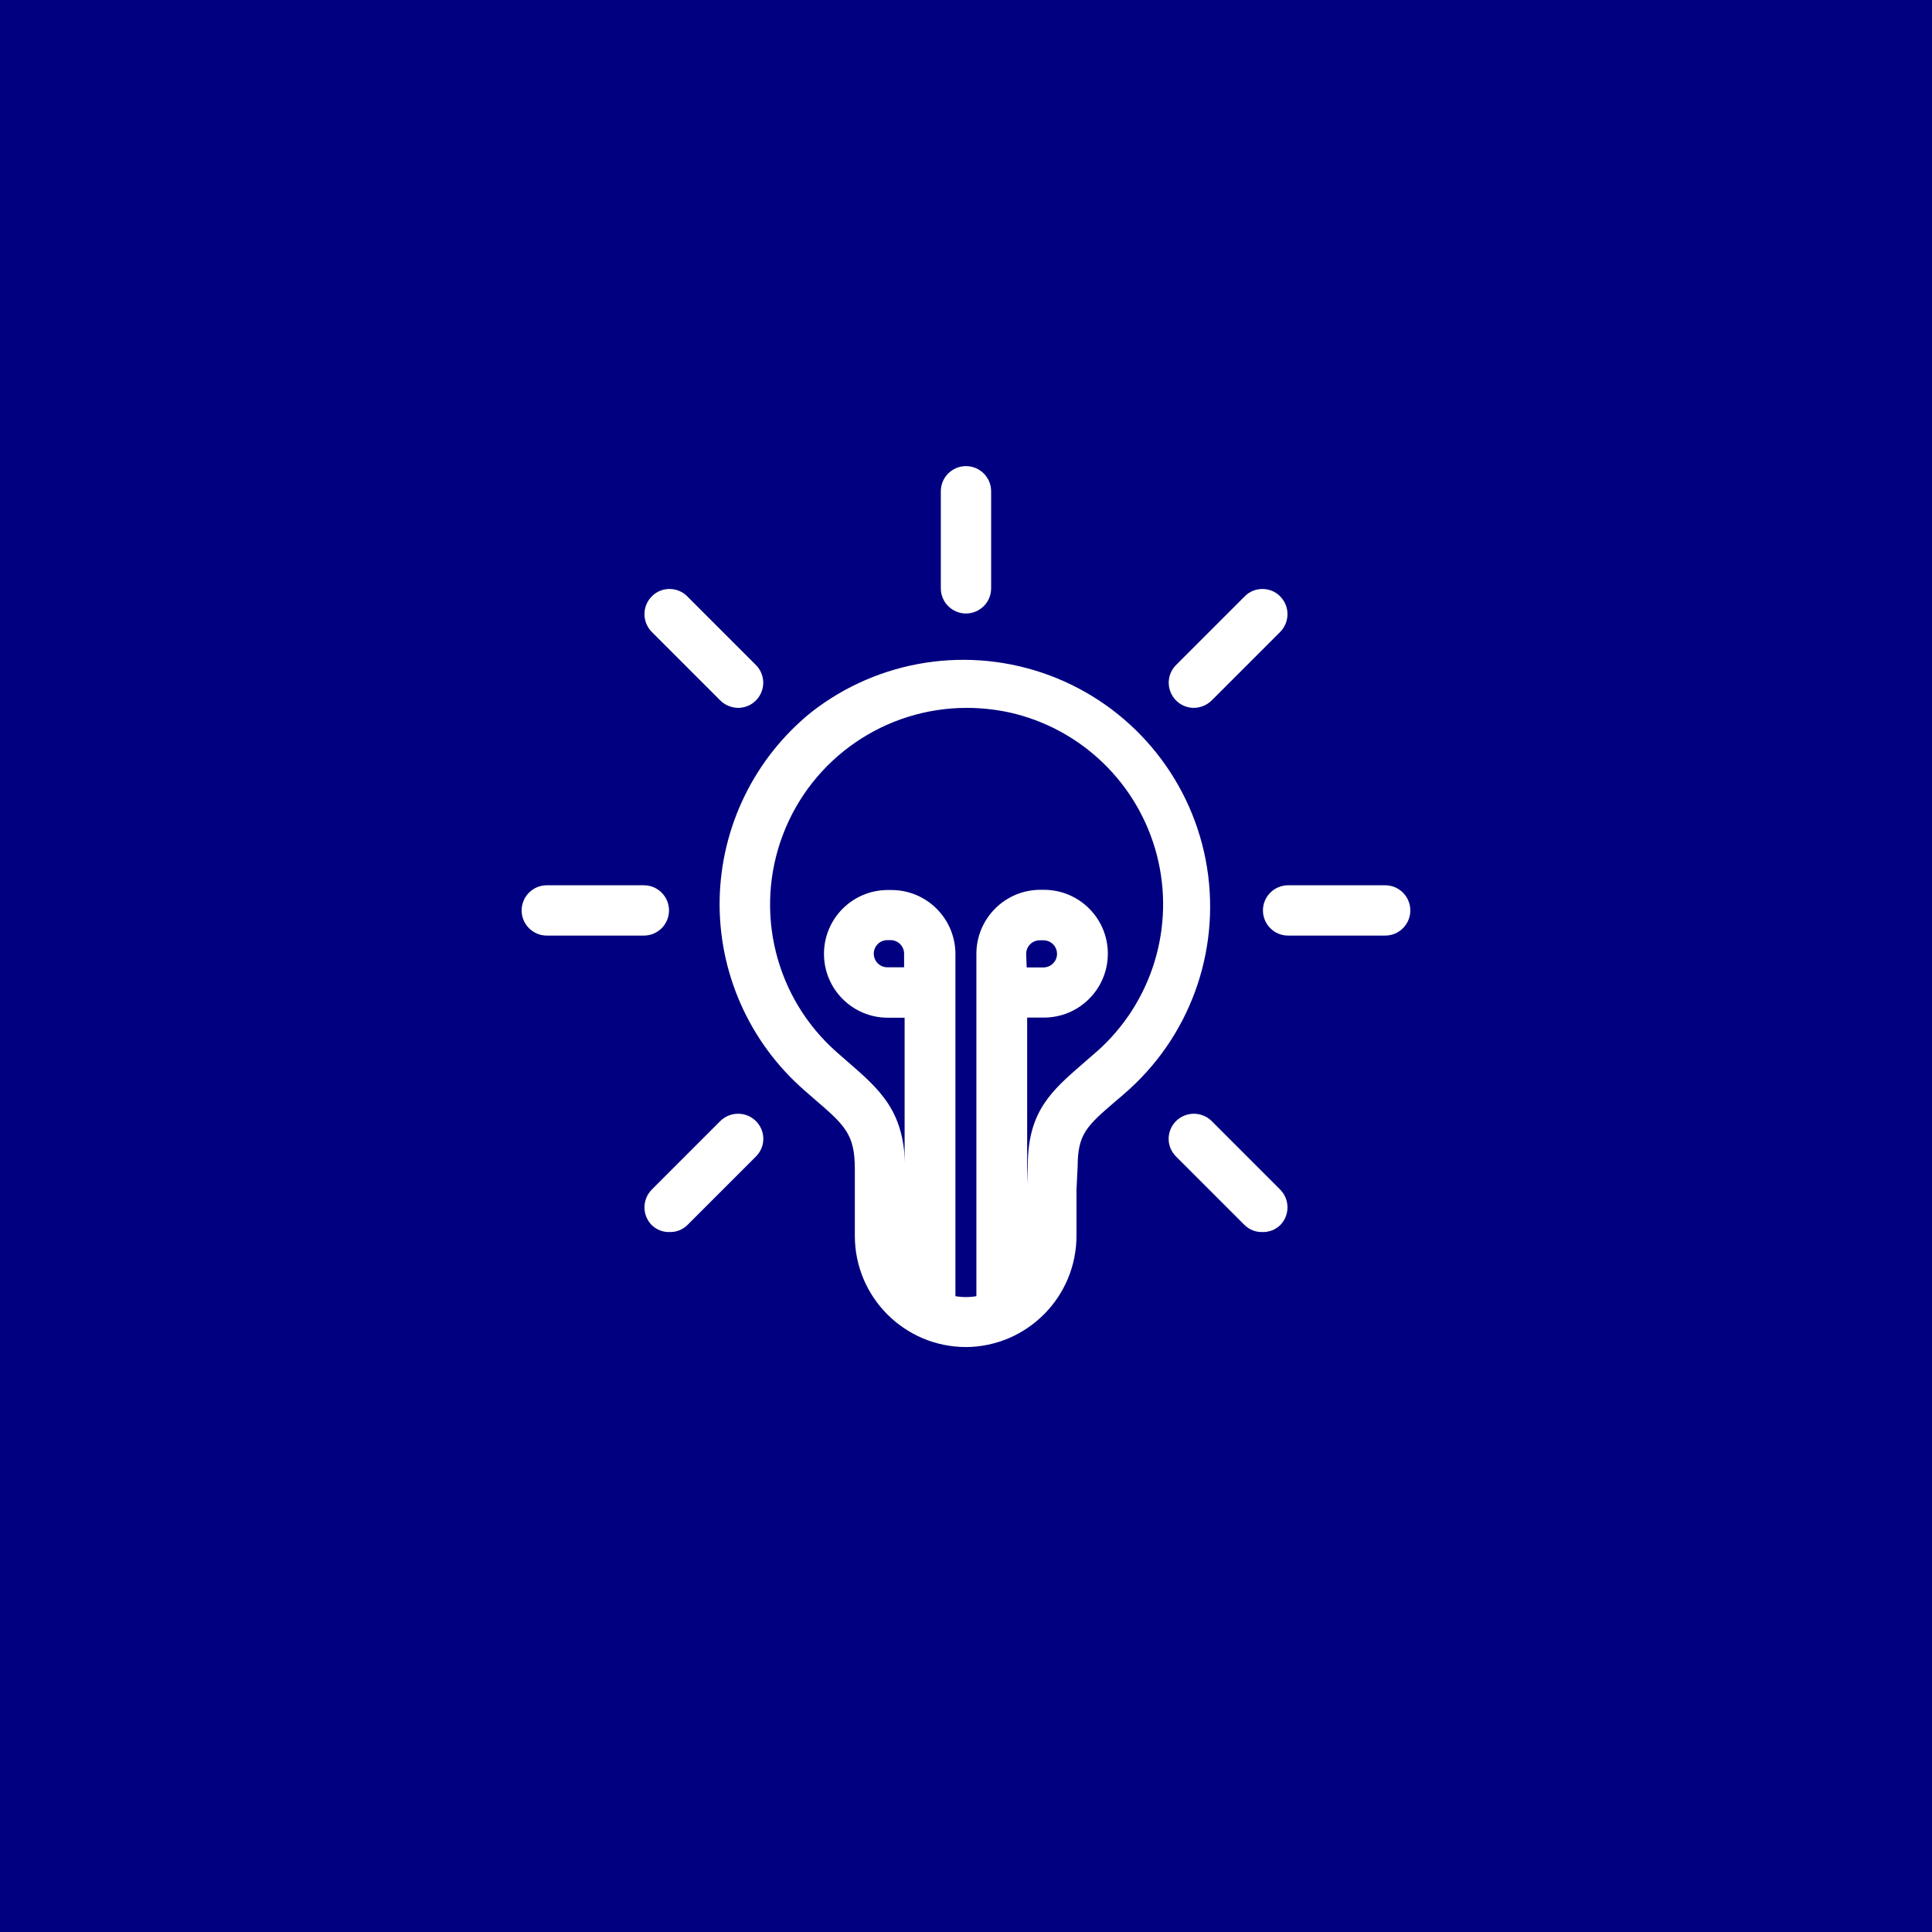 <svg xmlns="http://www.w3.org/2000/svg" xmlns:xlink="http://www.w3.org/1999/xlink" width="500" viewBox="0 0 375 375" height="500" preserveAspectRatio="xMidYMid meet"><rect x="-37.5" width="450" fill="#ffffff" y="-37.5" height="450" fill-opacity="1"></rect><rect x="-37.5" width="450" fill="#000080" y="-37.5" height="450" fill-opacity="1"></rect><path fill="#ffffff" d="M 180.465 259.73 C 177.77 259.73 175.586 257.555 175.586 254.848 L 175.586 197.539 L 172.332 197.539 C 165.477 197.539 159.934 191.996 159.934 185.145 C 159.934 178.293 165.477 172.75 172.332 172.75 L 173.043 172.75 C 179.883 172.762 185.426 178.305 185.449 185.145 L 185.449 254.852 C 185.449 256.172 184.918 257.418 183.988 258.348 C 183.047 259.262 181.777 259.77 180.465 259.73 Z M 172.23 182.477 C 170.781 182.477 169.598 183.656 169.598 185.105 C 169.598 186.566 170.781 187.75 172.23 187.75 L 175.484 187.75 L 175.484 185.105 C 175.484 183.656 174.312 182.477 172.852 182.477 Z M 172.23 182.477 " fill-opacity="1" fill-rule="nonzero"></path><path fill="#ffffff" d="M 194.398 259.73 C 191.703 259.73 189.516 257.555 189.516 254.848 L 189.516 185.145 C 189.516 178.293 195.059 172.723 201.914 172.711 L 202.625 172.711 C 209.477 172.711 215.031 178.266 215.031 185.105 C 215.031 191.957 209.477 197.512 202.625 197.512 L 199.371 197.512 L 199.371 254.848 C 199.371 256.172 198.848 257.414 197.906 258.344 C 196.98 259.258 195.707 259.77 194.398 259.73 Z M 199.281 187.777 L 202.535 187.777 C 203.984 187.777 205.168 186.594 205.168 185.145 C 205.168 183.684 203.984 182.512 202.535 182.512 L 201.812 182.512 C 200.363 182.512 199.18 183.684 199.18 185.145 Z M 199.281 187.777 " fill-opacity="1" fill-rule="nonzero"></path><path fill="#ffffff" d="M 187.496 119.078 C 186.188 119.078 184.941 118.555 184.027 117.629 C 183.098 116.699 182.602 115.441 182.613 114.133 L 182.613 95.355 C 182.613 92.66 184.801 90.473 187.496 90.473 C 190.191 90.473 192.379 92.66 192.379 95.355 L 192.379 114.133 C 192.391 115.441 191.895 116.699 190.969 117.629 C 190.051 118.555 188.805 119.078 187.496 119.078 Z M 187.496 119.078 " fill-opacity="1" fill-rule="nonzero"></path><path fill="#ffffff" d="M 143.266 137.395 C 141.973 137.379 140.738 136.871 139.82 135.969 L 126.512 122.66 C 124.617 120.738 124.617 117.664 126.512 115.758 C 127.414 114.828 128.66 114.32 129.957 114.32 C 131.254 114.32 132.5 114.828 133.402 115.758 L 146.711 129.066 C 148.109 130.465 148.531 132.562 147.77 134.379 C 147.02 136.211 145.238 137.395 143.266 137.395 Z M 143.266 137.395 " fill-opacity="1" fill-rule="nonzero"></path><path fill="#ffffff" d="M 124.973 181.598 L 106.133 181.598 C 103.438 181.598 101.25 179.41 101.25 176.715 C 101.25 174.02 103.438 171.832 106.133 171.832 L 124.973 171.832 C 127.668 171.832 129.855 174.02 129.855 176.715 C 129.855 179.41 127.668 181.598 124.973 181.598 Z M 124.973 181.598 " fill-opacity="1" fill-rule="nonzero"></path><path fill="#ffffff" d="M 129.957 239.137 C 128.672 239.176 127.426 238.691 126.512 237.801 C 124.617 235.895 124.617 232.816 126.512 230.898 L 139.82 217.586 C 141.73 215.707 144.805 215.707 146.711 217.586 C 147.641 218.504 148.16 219.75 148.16 221.047 C 148.16 222.344 147.641 223.574 146.711 224.492 L 133.402 237.801 C 132.488 238.691 131.242 239.176 129.957 239.137 Z M 129.957 239.137 " fill-opacity="1" fill-rule="nonzero"></path><path fill="#ffffff" d="M 245.035 239.137 C 243.754 239.176 242.508 238.691 241.59 237.801 L 228.281 224.492 C 227.352 223.574 226.832 222.344 226.832 221.047 C 226.832 219.75 227.352 218.504 228.281 217.586 C 230.188 215.707 233.266 215.707 235.172 217.586 L 248.48 230.898 C 250.375 232.816 250.375 235.895 248.48 237.801 C 247.566 238.691 246.32 239.176 245.035 239.137 Z M 245.035 239.137 " fill-opacity="1" fill-rule="nonzero"></path><path fill="#ffffff" d="M 268.859 181.598 L 250.02 181.598 C 247.324 181.598 245.137 179.41 245.137 176.715 C 245.137 174.02 247.324 171.832 250.02 171.832 L 268.859 171.832 C 271.555 171.832 273.742 174.02 273.742 176.715 C 273.742 179.41 271.555 181.598 268.859 181.598 Z M 268.859 181.598 " fill-opacity="1" fill-rule="nonzero"></path><path fill="#ffffff" d="M 231.727 137.395 C 229.754 137.395 227.977 136.211 227.227 134.379 C 226.461 132.562 226.883 130.465 228.281 129.066 L 241.59 115.758 C 242.492 114.828 243.738 114.32 245.035 114.32 C 246.332 114.32 247.578 114.828 248.48 115.758 C 250.375 117.664 250.375 120.738 248.48 122.66 L 235.172 135.969 C 234.254 136.871 233.023 137.379 231.727 137.395 Z M 231.727 137.395 " fill-opacity="1" fill-rule="nonzero"></path><path fill="#ffffff" d="M 187.496 261.461 C 175.586 261.449 165.934 251.801 165.922 239.887 L 165.922 226.871 C 165.922 220.105 163.938 218.379 158.078 213.332 L 155.992 211.512 C 145.379 202.195 139.402 188.656 139.684 174.531 C 139.977 160.406 146.473 147.137 157.457 138.25 C 170.59 127.965 188.133 125.27 203.758 131.105 C 219.383 136.953 230.848 150.492 234.016 166.867 C 237.18 183.254 231.613 200.098 219.293 211.348 C 218.289 212.266 217.336 213.078 216.434 213.828 C 210.992 218.52 209.172 220.109 209.172 226.387 L 208.945 231.016 L 208.945 239.84 L 208.945 239.824 C 208.957 251.711 199.383 261.375 187.496 261.465 Z M 187.727 137.398 C 171.832 137.371 157.582 147.184 151.953 162.047 C 146.32 176.91 150.477 193.703 162.402 204.215 L 164.449 206.008 C 170.957 211.641 175.672 215.773 175.672 226.934 L 175.672 239.953 L 175.688 239.953 C 175.688 246.473 180.977 251.762 187.496 251.762 C 194.02 251.762 199.309 246.473 199.309 239.953 L 199.309 230.812 L 199.496 226.184 C 199.496 215.668 204.215 211.641 210.137 206.492 L 212.871 204.113 L 212.883 204.113 C 223.613 194.617 228.129 179.895 224.555 166.012 C 220.969 152.129 209.922 141.414 195.926 138.285 C 193.203 137.703 190.434 137.398 187.66 137.398 Z M 187.727 137.398 " fill-opacity="1" fill-rule="nonzero"></path></svg>